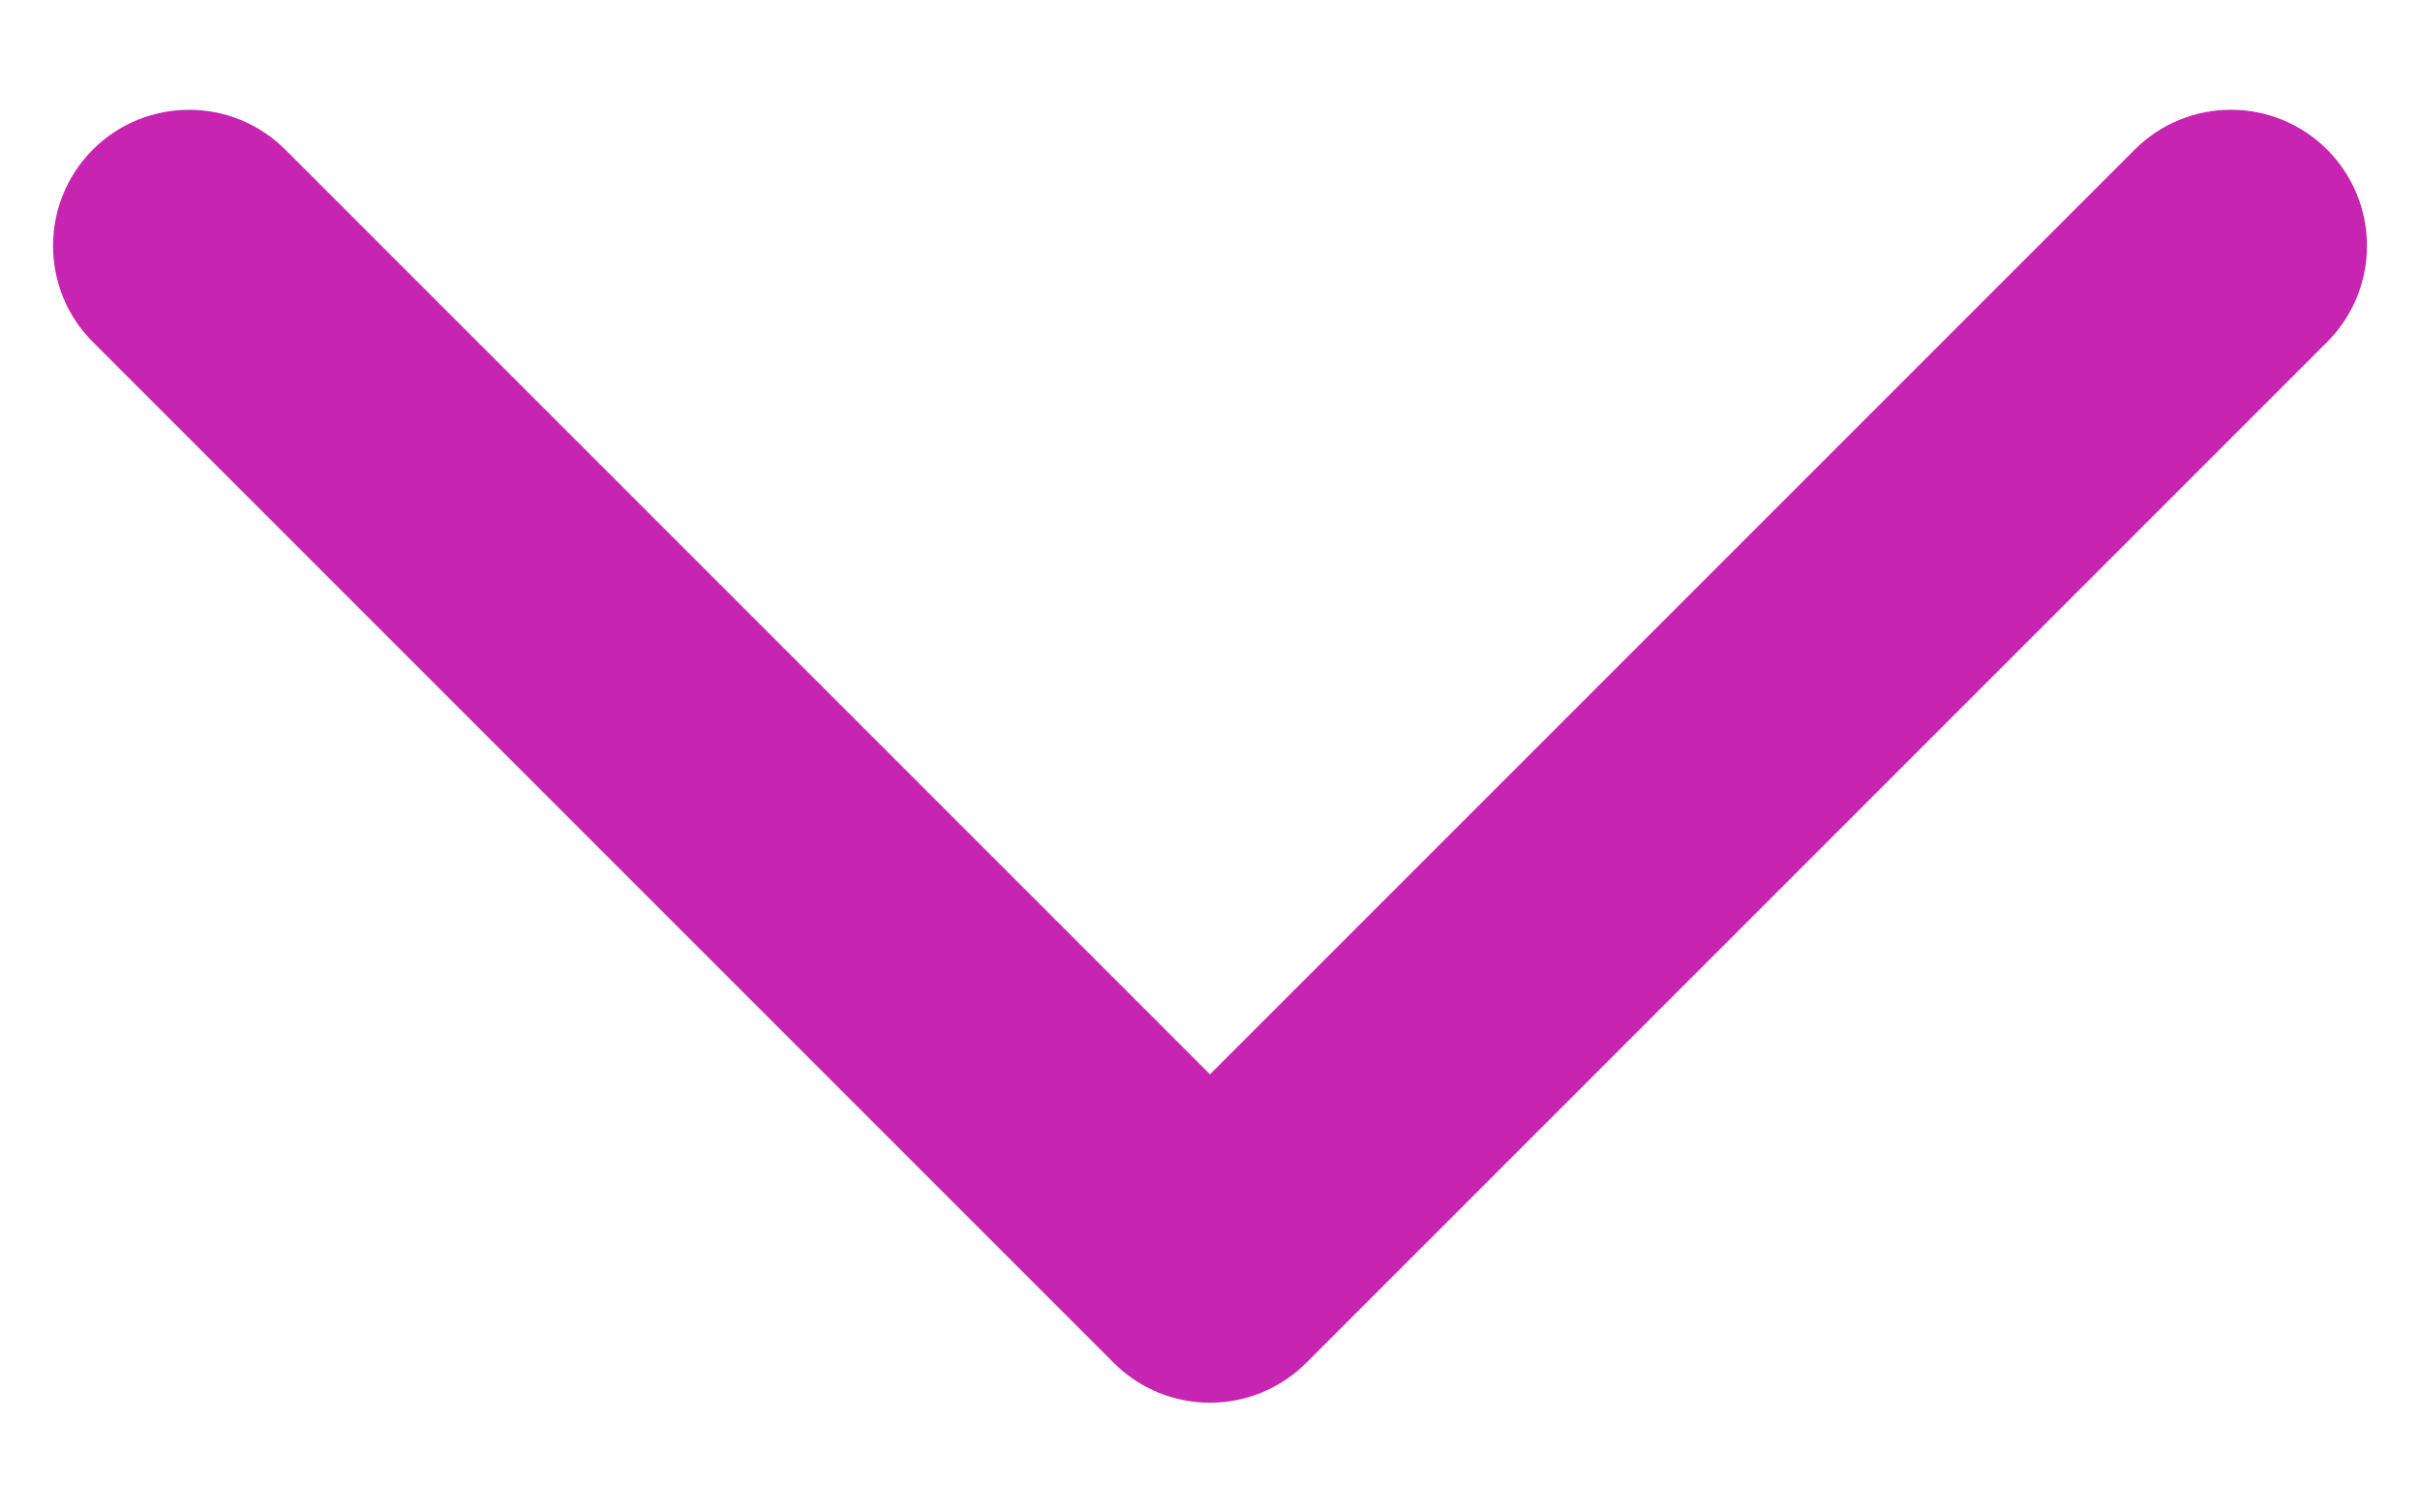 <?xml version="1.0" encoding="UTF-8"?>
<svg width="16px" height="10px" viewBox="0 0 16 10" version="1.1" xmlns="http://www.w3.org/2000/svg" xmlns:xlink="http://www.w3.org/1999/xlink">
    <title>Combined Shape</title>
    <defs>
        <path d="M8.636,0.989 C8.285,0.638 7.716,0.638 7.364,0.989 L0.614,7.739 C0.263,8.089 0.263,8.66 0.614,9.011 C0.966,9.362 1.535,9.362 1.886,9.011 L8,2.897 L14.114,9.011 C14.291,9.187 14.52,9.274 14.75,9.274 C14.979,9.274 15.21,9.187 15.386,9.011 C15.737,8.66 15.737,8.089 15.386,7.739 L8.636,0.989 Z" id="path-1"></path>
    </defs>
    <g id="Page-1" stroke="none" stroke-width="1" fill="none" fill-rule="evenodd">
        <g id="Micro/Arrow-Direction/Minimal/Up/1)-Default" transform="translate(8, 5) rotate(180) translate(-8, -5) ">
            <mask id="mask-2" fill="white">
                <use xlink:href="#path-1"></use>
            </mask>
            <use id="Combined-Shape" fill="#C724B1" xlink:href="#path-1"></use>
        </g>
    </g>
</svg>